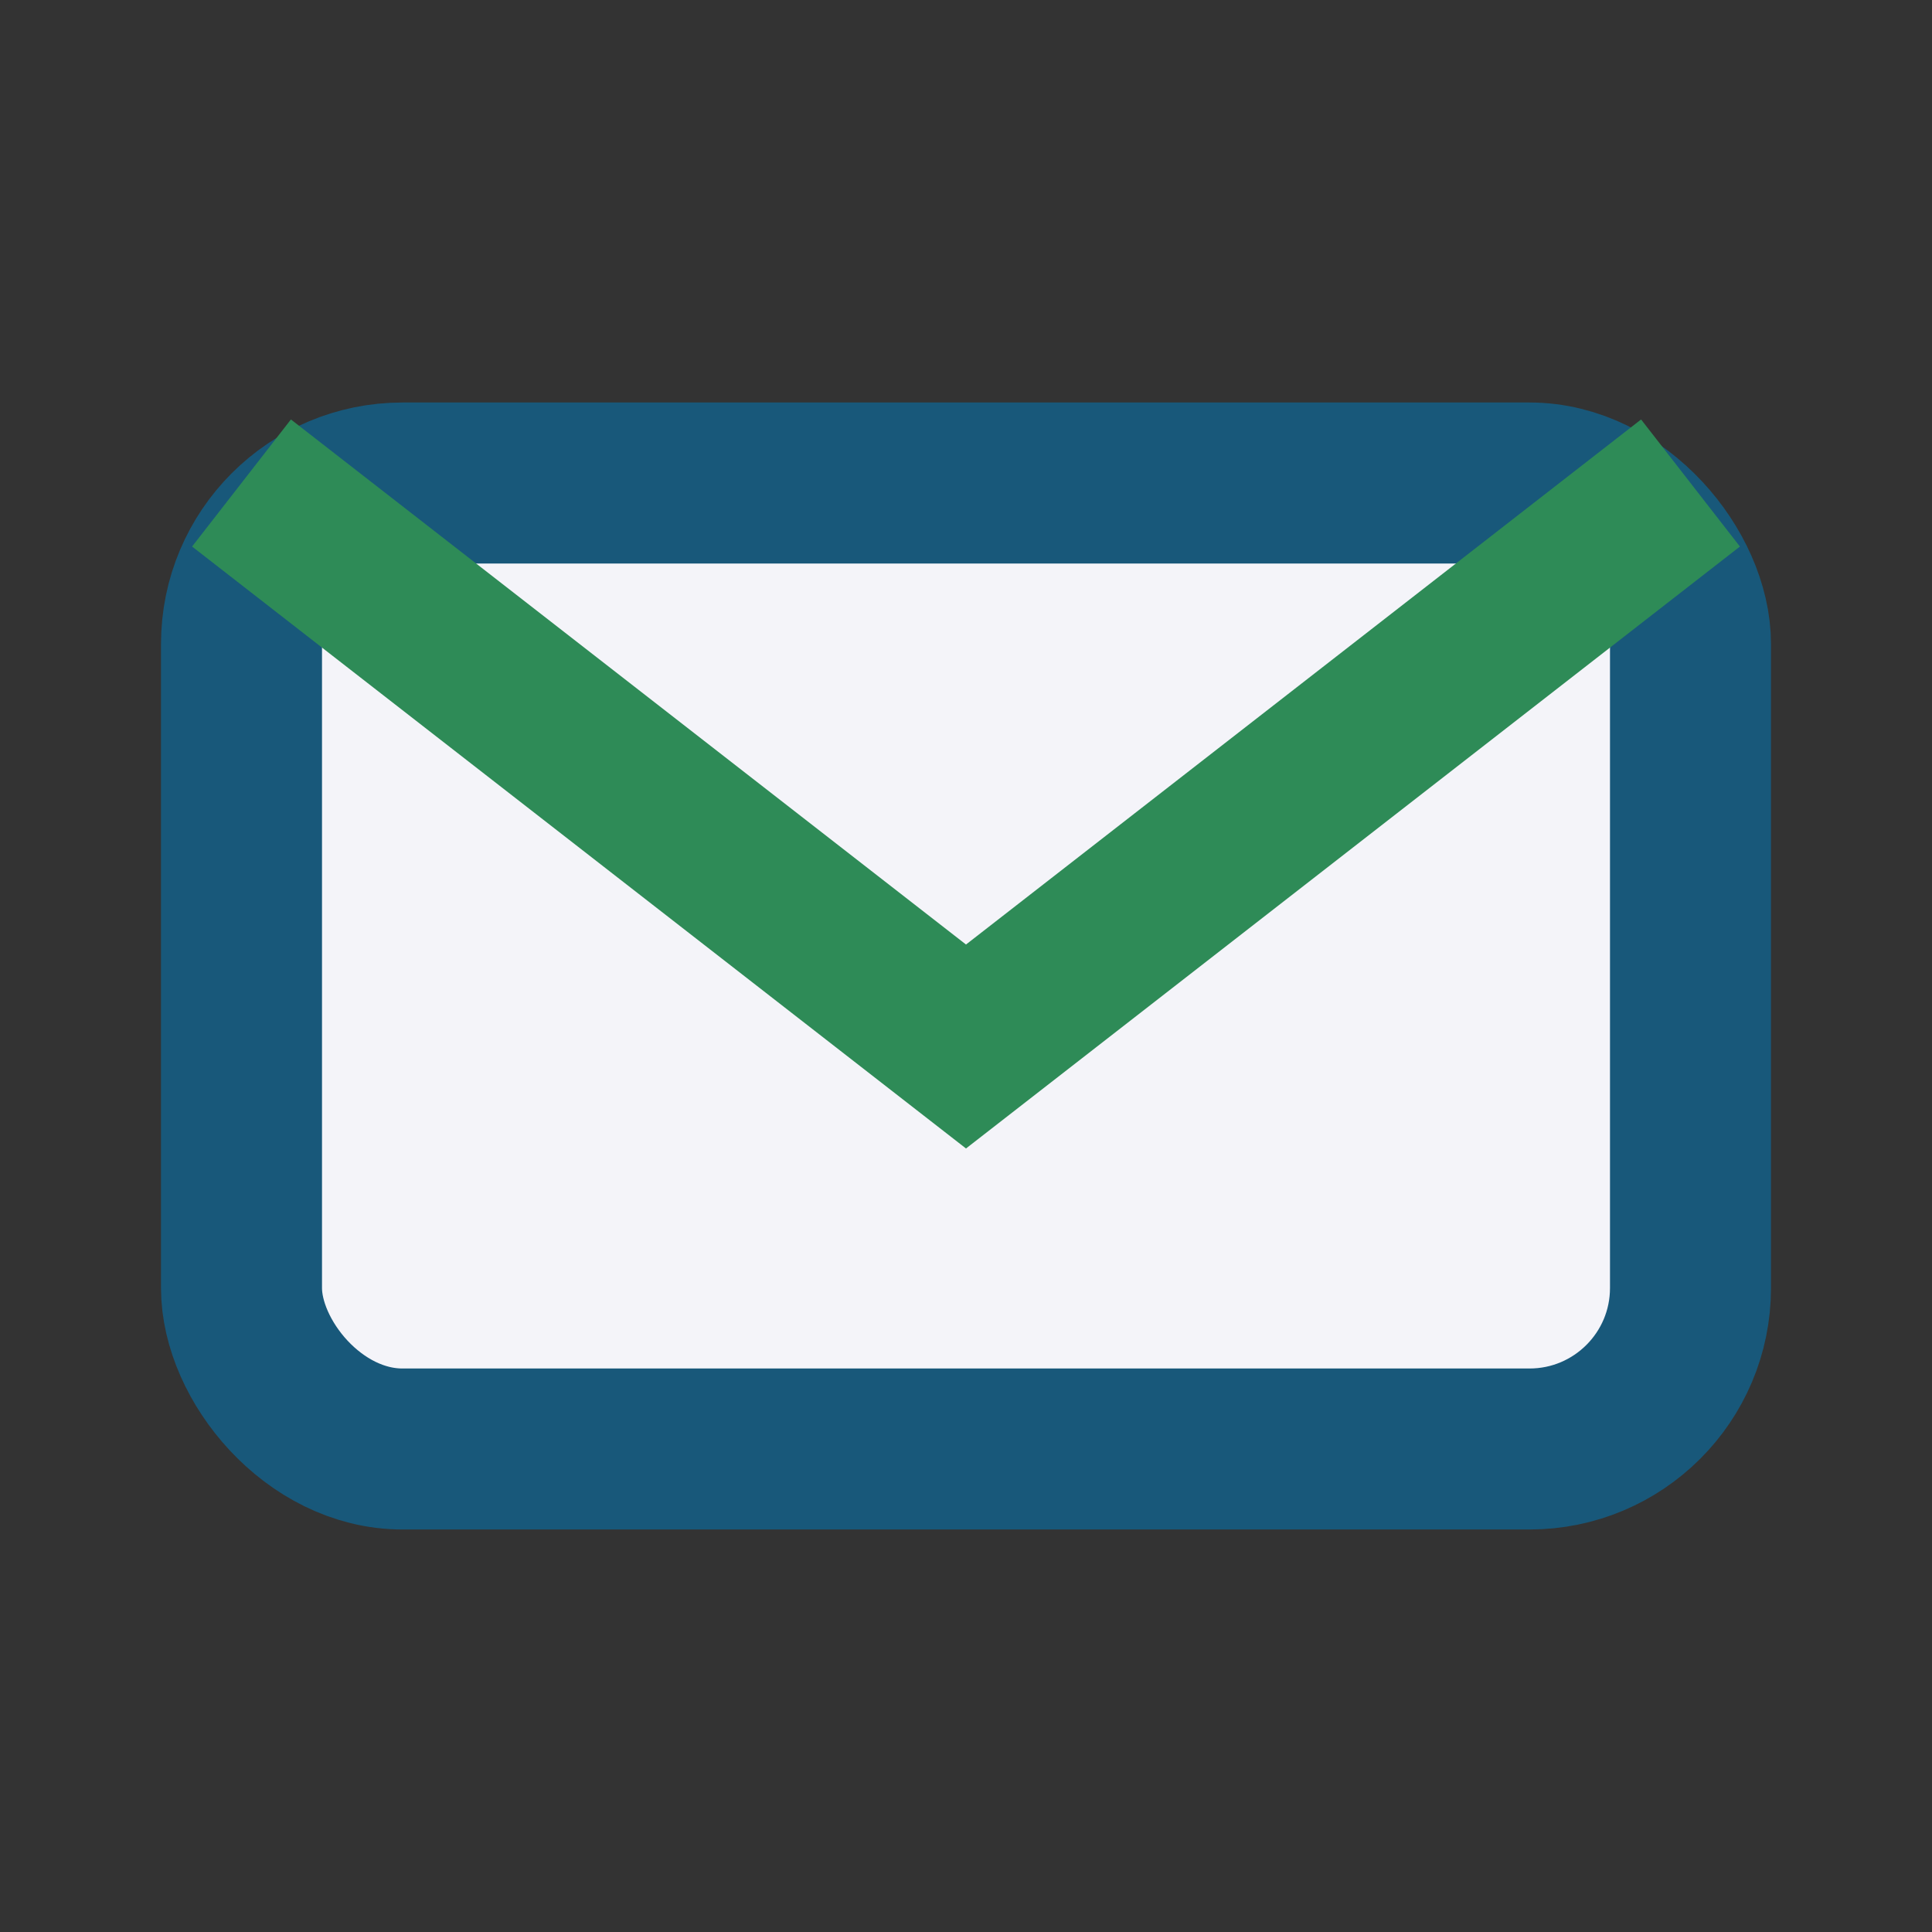 <?xml version="1.0" encoding="UTF-8"?>
<svg xmlns="http://www.w3.org/2000/svg" width="24" height="24" viewBox="0 0 24 24"><rect x="0" y="0" width="24" height="24" fill="#333333" stroke="none"/><rect x="3" y="6" width="18" height="12" rx="2" fill="#F4F4F9" stroke="#18587A" stroke-width="2"/><path d="M3 6l9 7 9-7" fill="none" stroke="#2E8B57" stroke-width="2"/></svg>